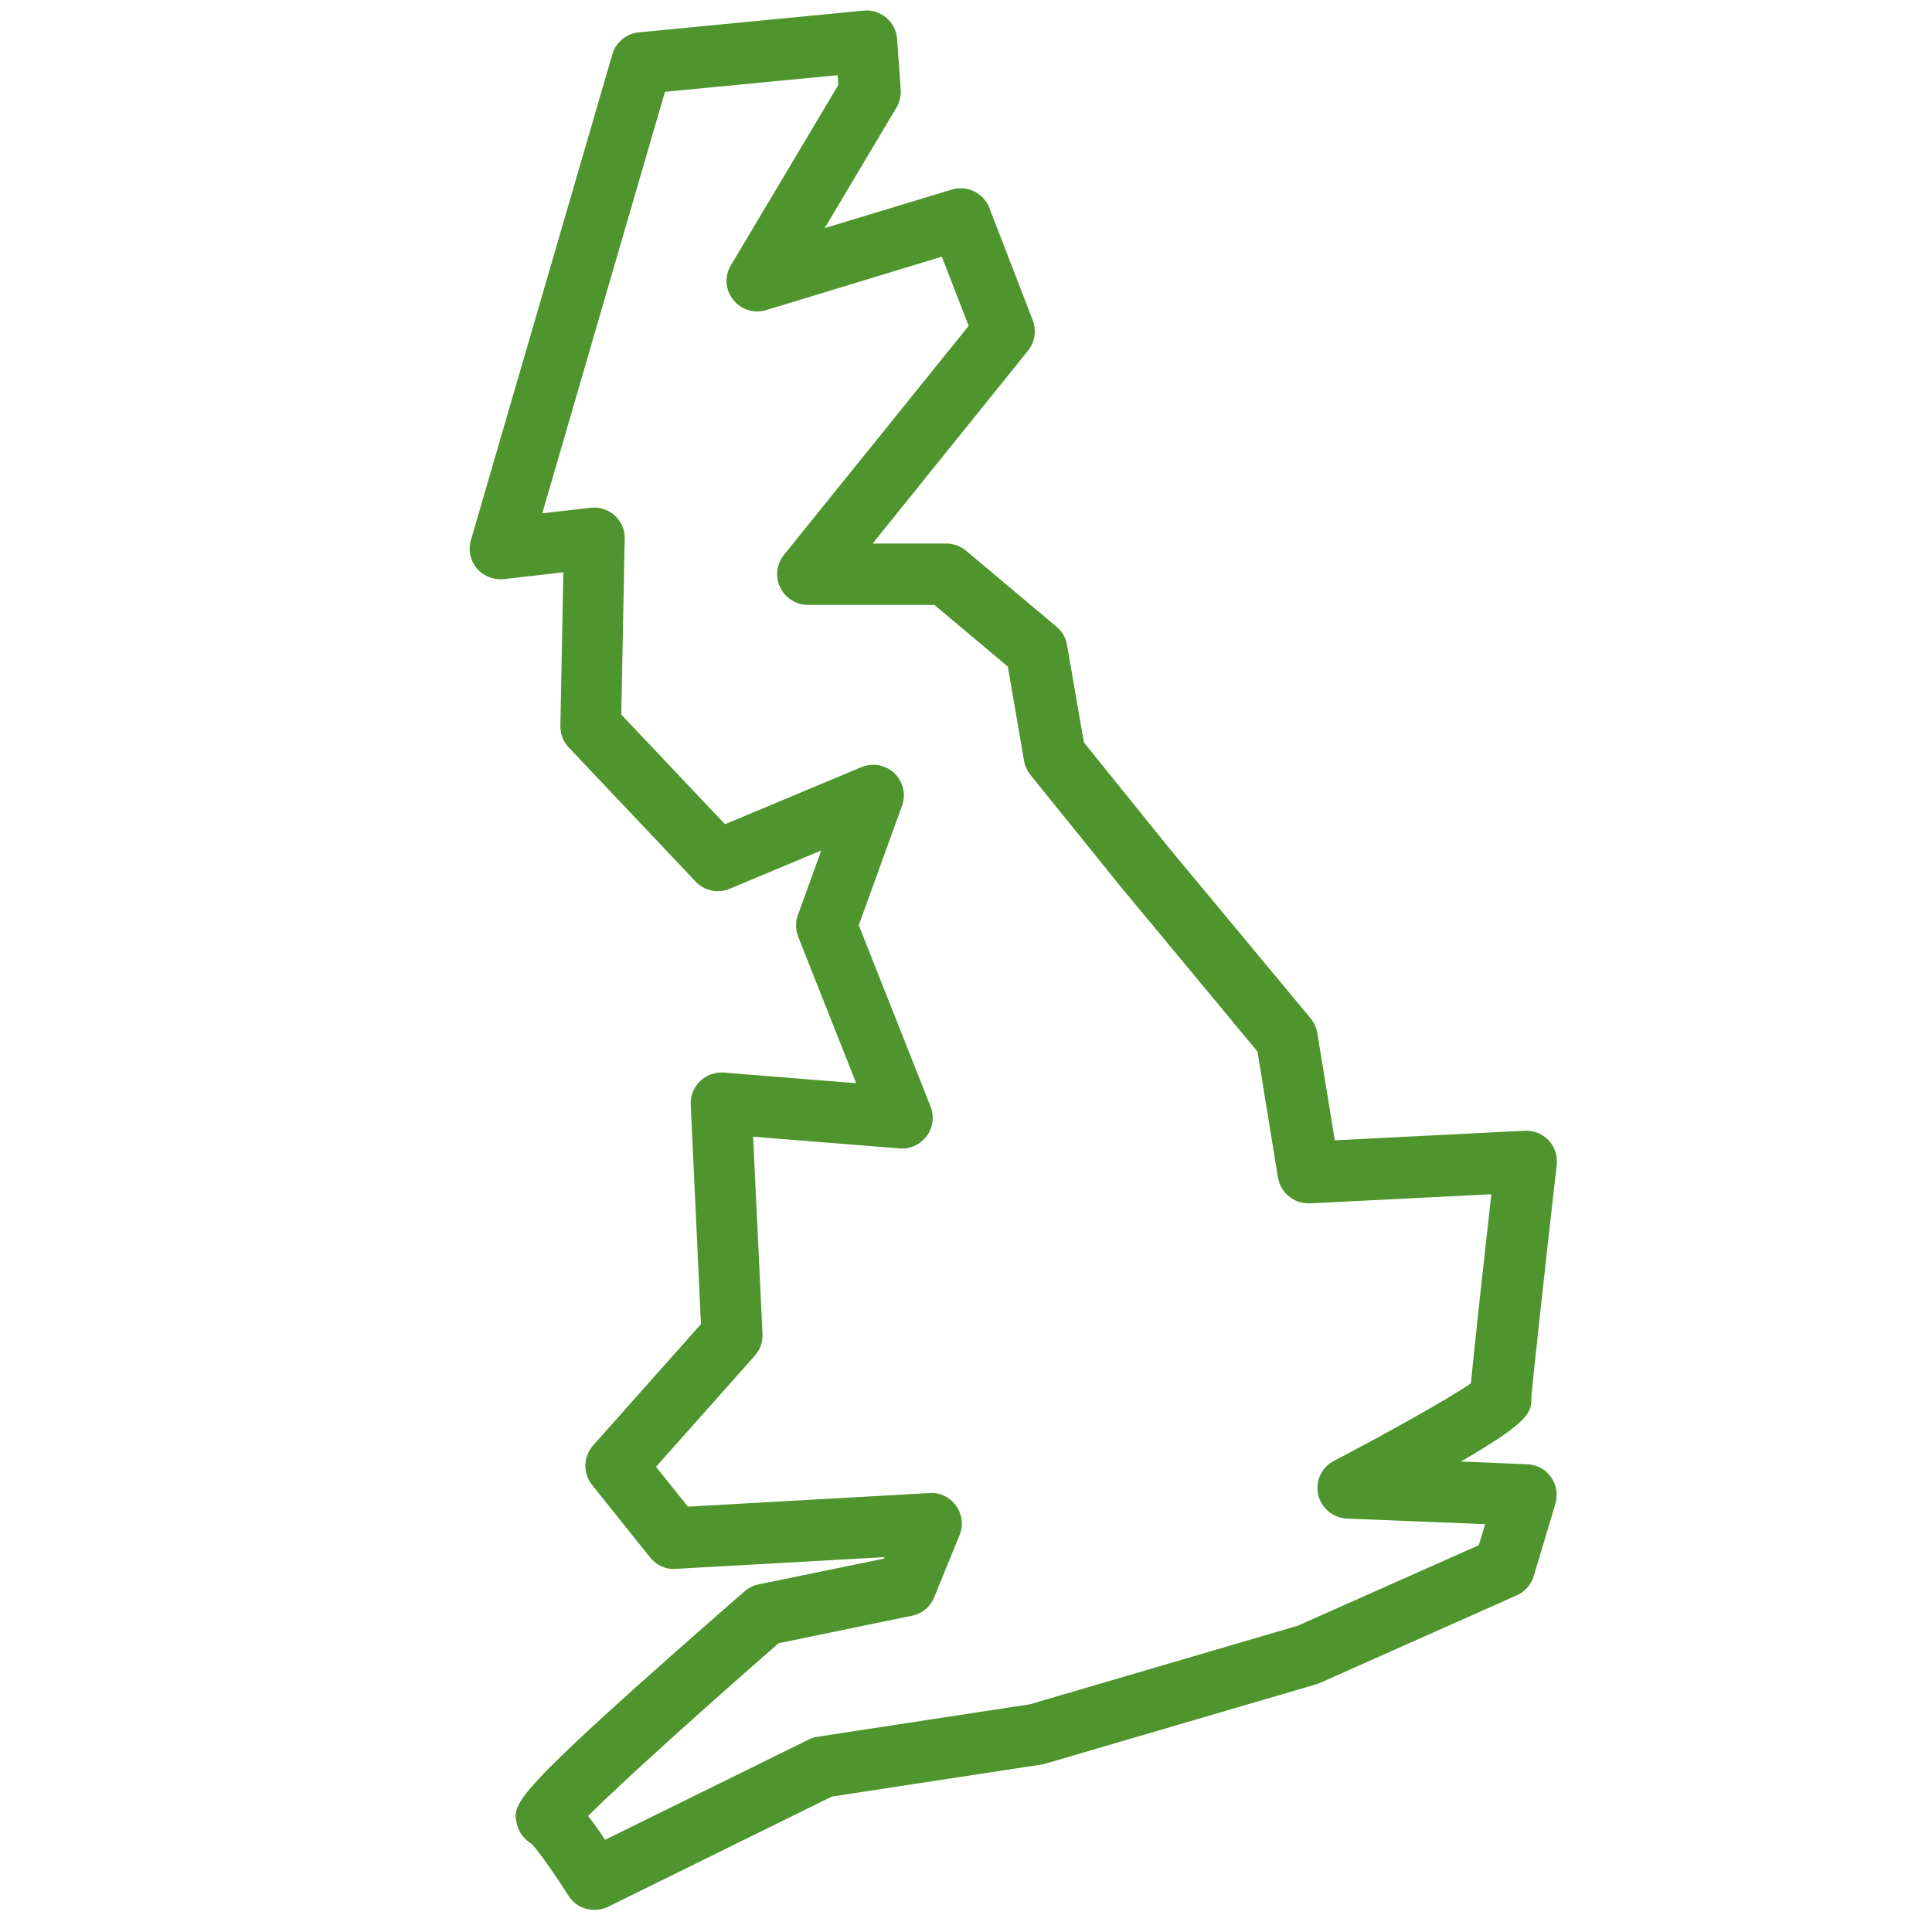 <?xml version="1.0" encoding="utf-8"?>
<!-- Generator: Adobe Illustrator 24.3.0, SVG Export Plug-In . SVG Version: 6.00 Build 0)  -->
<svg version="1.1" xmlns="http://www.w3.org/2000/svg" xmlns:xlink="http://www.w3.org/1999/xlink" x="0px" y="0px"
	 viewBox="0 0 90.71 90.71" style="enable-background:new 0 0 90.71 90.71;" xml:space="preserve">
<style type="text/css">
	.st0{display:none;}
	.st1{display:inline;fill:#4D952C;}
	.st2{fill:#4D952C;}
	.st3{fill:#FFFFFF;}
	.st4{fill-rule:evenodd;clip-rule:evenodd;fill:#4D952C;}
	.st5{fill-rule:evenodd;clip-rule:evenodd;fill:#FFFFFF;}
	.st6{fill:none;}
	.st7{fill:#4D952C;stroke:#5A5959;stroke-width:2;stroke-miterlimit:10;}
	.st8{fill:#FFFFFF;stroke:#5A5959;stroke-width:2;stroke-miterlimit:10;}
</style>
<g id="Layer_2" class="st0">
</g>
<g id="Layer_1">
	<path class="st2" d="M27.9,89.67c-0.48,0-0.95-0.24-1.22-0.68c-0.65-1.03-1.42-2.11-1.71-2.41c-0.36-0.21-0.63-0.57-0.71-0.98
		c-0.2-0.98-0.26-1.31,10.69-10.88c0.19-0.16,0.41-0.28,0.66-0.33l5.89-1.21l0.03-0.07l-9.8,0.55c-0.47,0.04-0.91-0.17-1.21-0.54
		l-2.72-3.4c-0.44-0.55-0.42-1.33,0.05-1.86l5.06-5.69l-0.48-10.31c-0.02-0.41,0.14-0.81,0.44-1.1c0.3-0.29,0.7-0.43,1.12-0.4
		l6.21,0.5l-2.72-6.87c-0.13-0.33-0.14-0.69-0.02-1.02l1.1-3.04l-4.3,1.8c-0.55,0.23-1.19,0.1-1.6-0.34l-5.96-6.3
		c-0.26-0.27-0.4-0.64-0.39-1.02l0.14-7.2l-2.79,0.32c-0.48,0.05-0.95-0.13-1.27-0.5c-0.31-0.37-0.42-0.87-0.28-1.33l6.64-22.81
		c0.16-0.57,0.66-0.97,1.24-1.03l10.55-1.02c0.39-0.04,0.77,0.08,1.07,0.33c0.3,0.25,0.48,0.61,0.51,1l0.17,2.38
		c0.02,0.29-0.05,0.59-0.2,0.84l-3.37,5.66l5.97-1.81c0.72-0.22,1.49,0.16,1.76,0.86l2.04,5.28c0.18,0.48,0.1,1.02-0.22,1.42
		l-7.3,9.06h3.46c0.34,0,0.67,0.12,0.93,0.34l4.25,3.57c0.26,0.22,0.44,0.52,0.49,0.86l0.79,4.57l4.02,4.98l6.63,7.98
		c0.16,0.2,0.27,0.43,0.31,0.69l0.82,5.03l8.92-0.45c0.42-0.02,0.83,0.14,1.12,0.45c0.29,0.31,0.43,0.73,0.38,1.15
		c-0.45,3.93-1.16,10.38-1.19,10.93c0,0.66,0,1.09-3.31,3l3.12,0.13c0.45,0.02,0.86,0.24,1.11,0.6c0.26,0.36,0.33,0.82,0.21,1.25
		l-1.02,3.4c-0.12,0.4-0.41,0.73-0.79,0.9L62.01,79c-0.06,0.03-0.12,0.05-0.18,0.07l-12.76,3.74c-0.06,0.02-0.13,0.03-0.19,0.04
		l-9.82,1.5l-10.52,5.18C28.33,89.63,28.11,89.67,27.9,89.67z M27.61,85.26c0.23,0.29,0.5,0.66,0.8,1.12l9.57-4.71
		c0.13-0.07,0.27-0.11,0.42-0.13l9.95-1.52l12.58-3.69l8.5-3.78l0.3-0.99l-6.49-0.26c-0.65-0.03-1.2-0.49-1.35-1.12
		c-0.14-0.64,0.16-1.29,0.74-1.59c2.51-1.31,5.44-2.95,6.43-3.64c0.15-1.59,0.6-5.64,0.96-8.88l-8.52,0.43
		C60.74,56.52,60.12,56,60,55.28l-0.96-5.91l-6.39-7.7l-4.27-5.29c-0.15-0.19-0.26-0.42-0.3-0.66l-0.76-4.42l-3.45-2.9h-5.94
		c-0.55,0-1.06-0.32-1.3-0.82c-0.24-0.5-0.17-1.09,0.18-1.53l8.67-10.75l-1.26-3.25l-8.25,2.51c-0.57,0.17-1.18-0.02-1.55-0.49
		c-0.37-0.47-0.41-1.11-0.1-1.62l5.04-8.46l-0.03-0.46l-8.11,0.78L25.46,24.1l2.27-0.26c0.41-0.05,0.83,0.09,1.13,0.36
		c0.31,0.28,0.48,0.68,0.47,1.09l-0.16,8.26l4.87,5.15l6.4-2.68c0.53-0.22,1.14-0.11,1.55,0.28c0.41,0.39,0.56,1,0.36,1.53
		l-2.03,5.61l3.37,8.51c0.18,0.46,0.12,0.99-0.18,1.39c-0.3,0.4-0.78,0.62-1.27,0.58l-6.88-0.55l0.44,9.26
		c0.02,0.38-0.11,0.74-0.36,1.02l-4.64,5.22l1.5,1.87l11.34-0.64c0.49-0.04,0.97,0.2,1.25,0.6c0.29,0.4,0.35,0.93,0.16,1.38
		L43.86,75c-0.18,0.44-0.57,0.77-1.04,0.86l-6.26,1.29C32.98,80.27,29.18,83.7,27.61,85.26z"/>
</g>
</svg>
